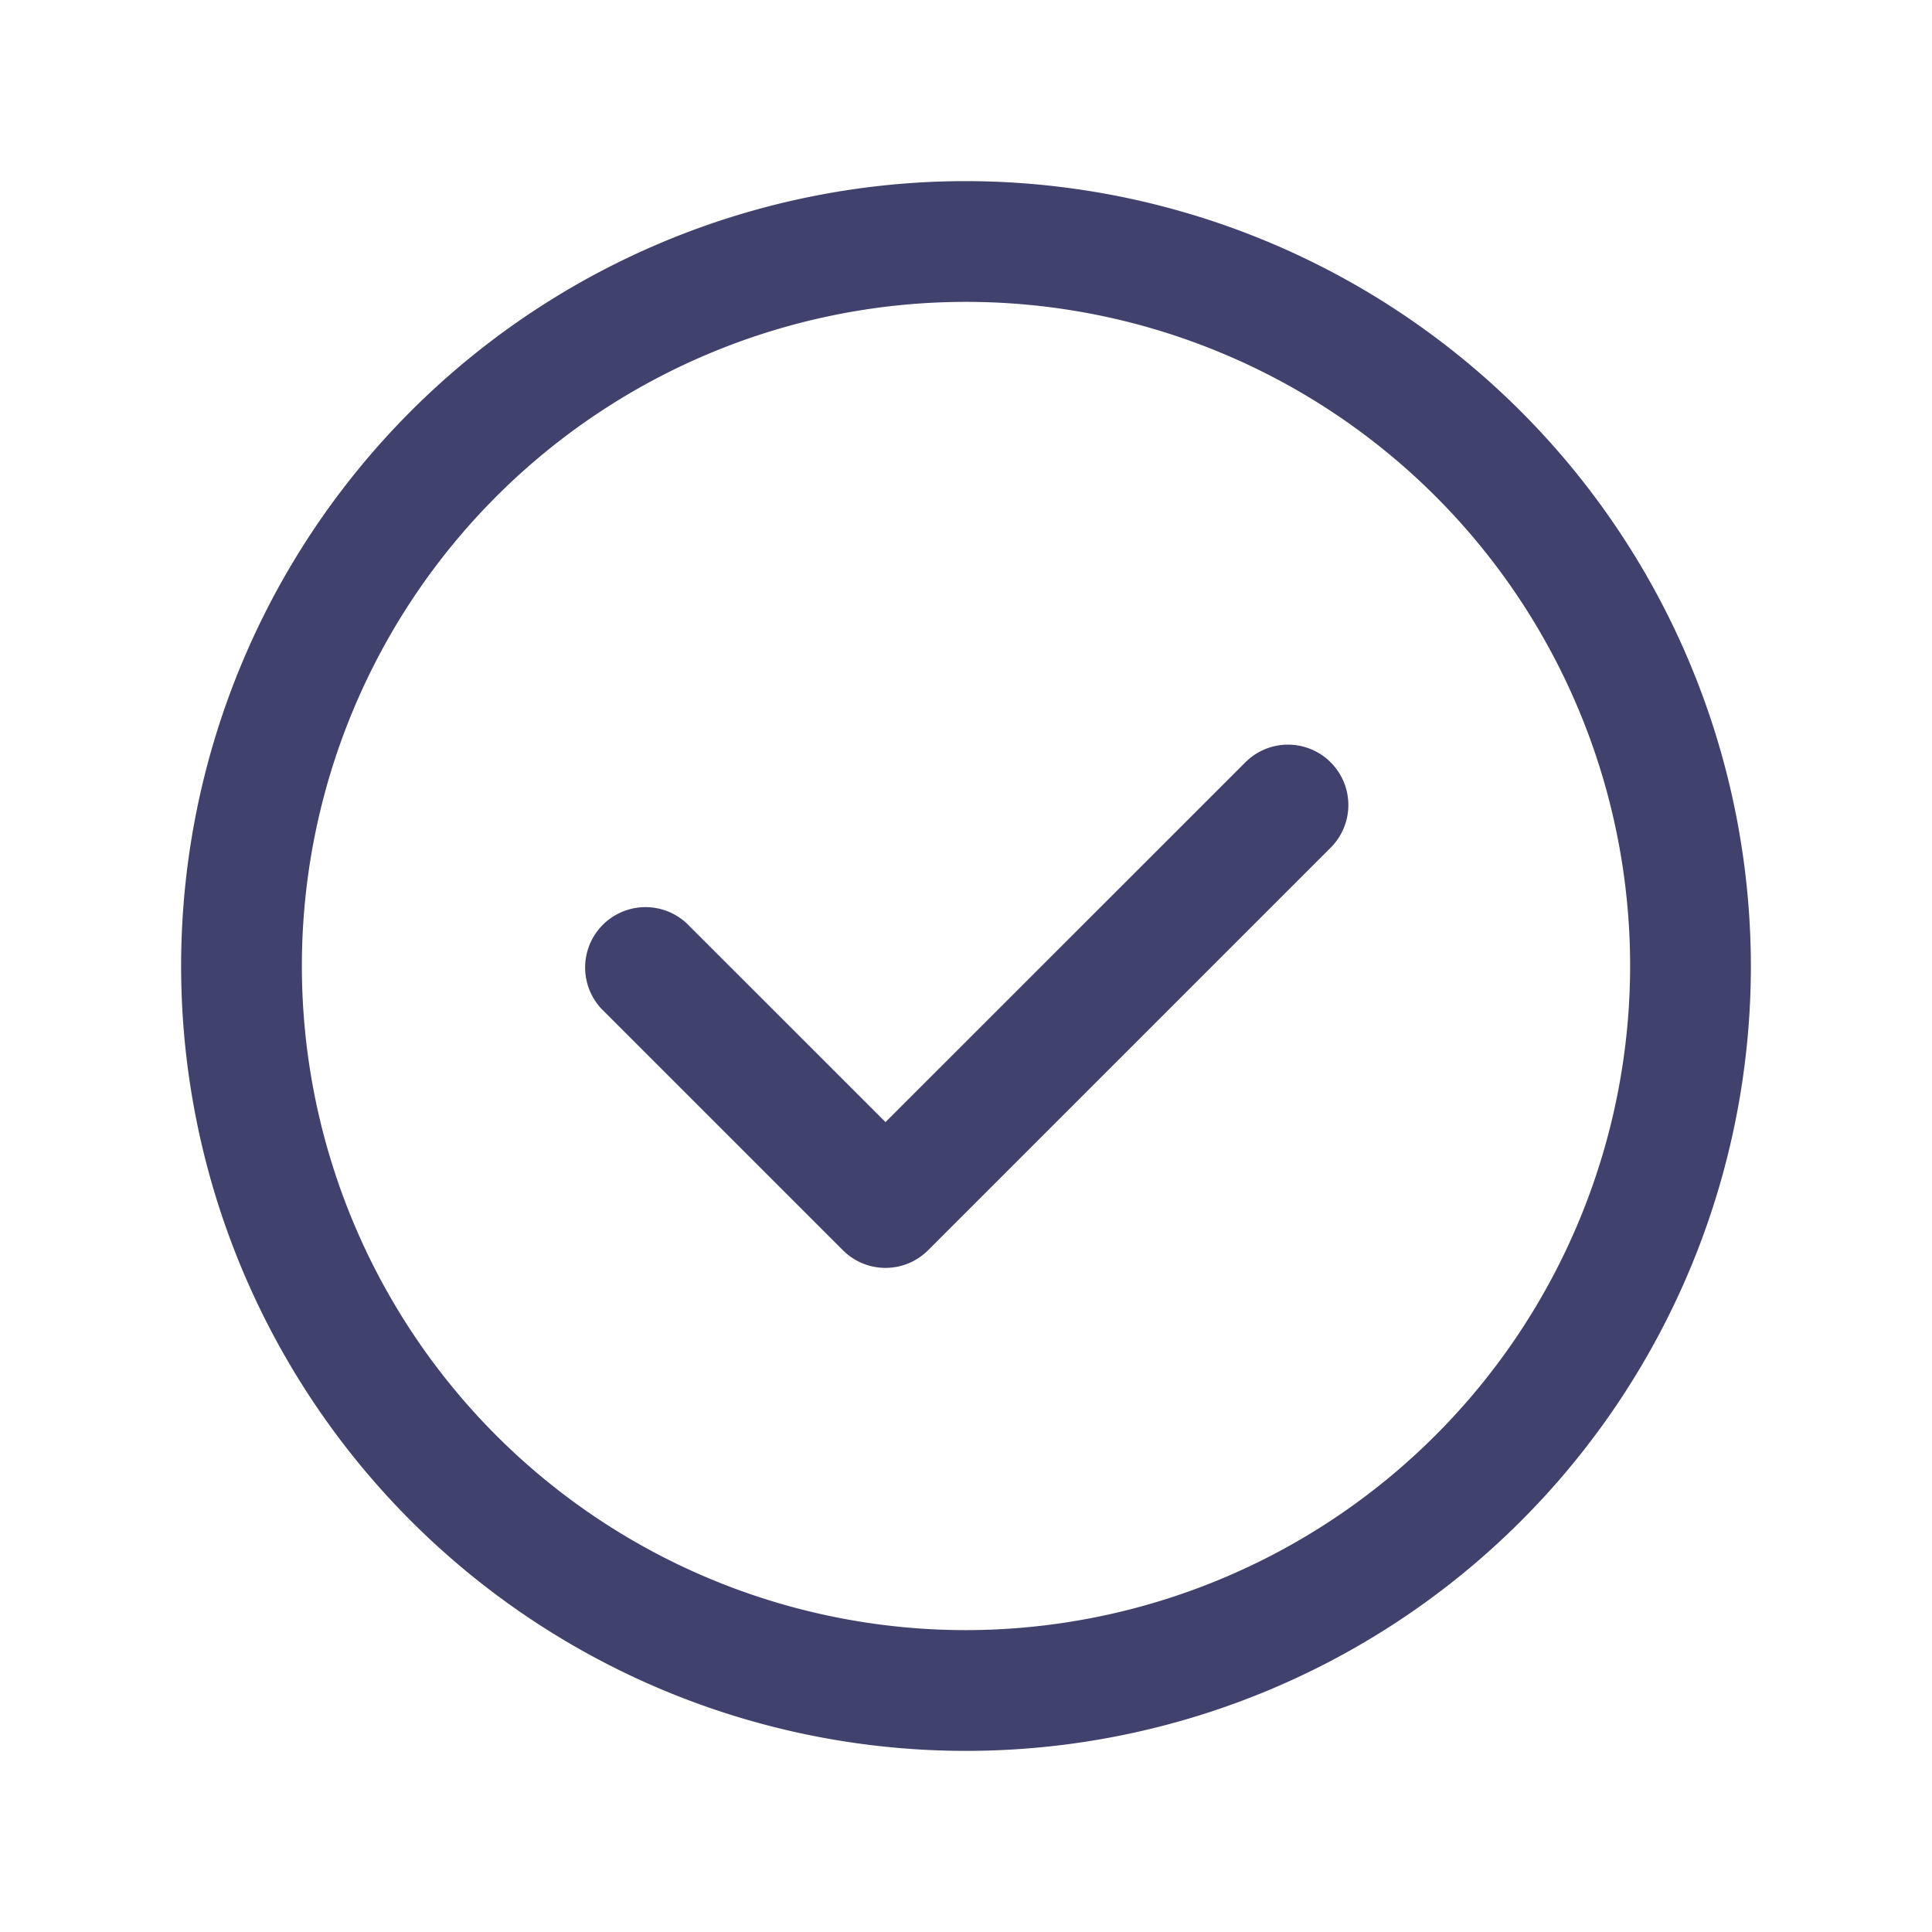 <?xml version="1.0" encoding="utf-8"?>
<!-- Uploaded to: SVG Repo, www.svgrepo.com, Generator: SVG Repo Mixer Tools -->
<svg width="800px" height="800px" viewBox="0 0 24 24" id="magicoon-Regular" xmlns="http://www.w3.org/2000/svg">
<defs>
<style>.cls-1{fill:#41416e;}</style>
</defs>
<title>check-circle</title>
<g id="check-circle-Regular">
<path id="check-circle-Regular-2" data-name="check-circle-Regular" class="cls-1" d="M16.53,9.47a.749.749,0,0,1,0,1.06l-5,5a.748.748,0,0,1-1.06,0l-3-3a.75.75,0,0,1,1.06-1.06L11,13.939,15.47,9.47A.749.749,0,0,1,16.53,9.47ZM21.75,12A9.75,9.75,0,1,1,12,2.25,9.761,9.761,0,0,1,21.75,12Zm-1.5,0A8.25,8.25,0,1,0,12,20.25,8.259,8.259,0,0,0,20.25,12Z"/>
</g>
</svg>